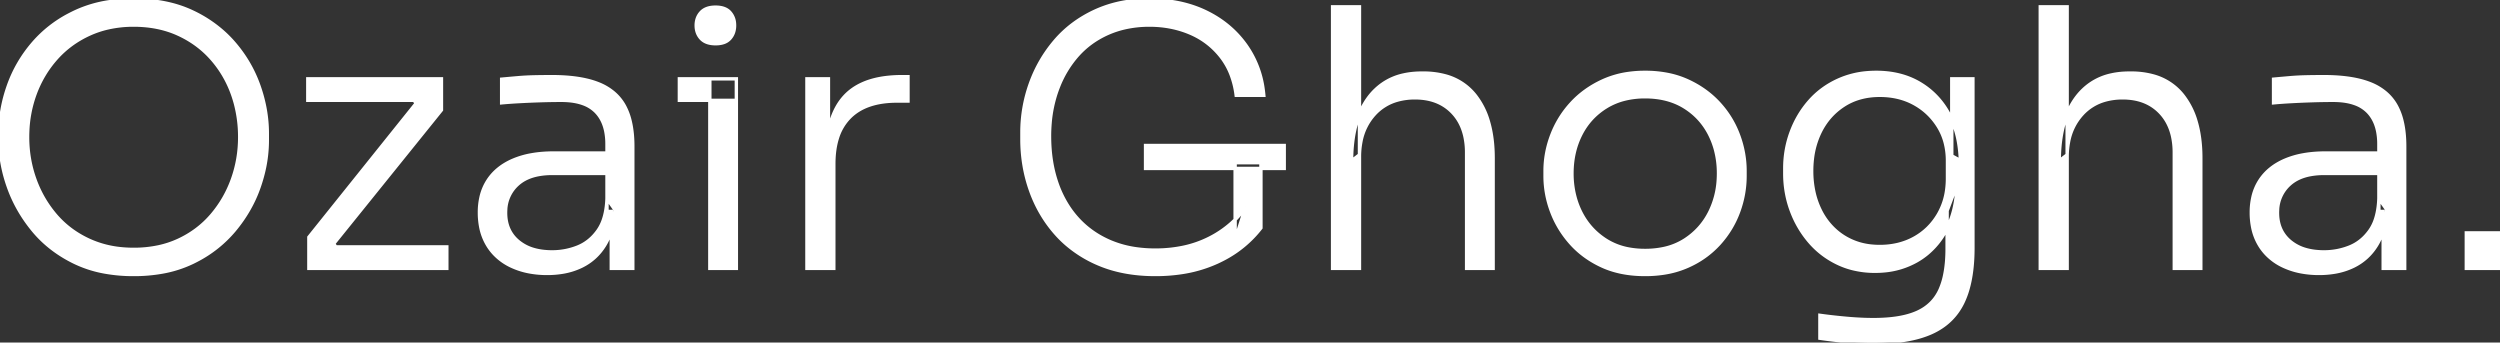 <svg width="279.08" height="38.24" viewBox="0 0 279.08 38.24" xmlns="http://www.w3.org/2000/svg"><rect x="0" y="0" width="279.08" height="38.24" fill="#333333" stroke="none"/><g id="svgGroup" stroke-linecap="round" fill-rule="evenodd" font-size="9pt" stroke="#ffffff" stroke-width="0.1mm" fill="#ffffff" style="stroke:#ffffff;stroke-width:0.1mm;fill:#ffffff"><path d="M 114.08 15.52 L 114.08 14.8 Q 114.08 12 115.02 9.36 Q 115.96 6.72 117.76 4.6 Q 119.56 2.48 122.24 1.24 A 13.364 13.364 0 0 1 126.216 0.127 A 16.916 16.916 0 0 1 128.32 0 Q 131.88 0 134.64 1.34 Q 137.4 2.68 139.1 5.08 A 10.972 10.972 0 0 1 141.008 10.006 A 13.191 13.191 0 0 1 141.08 10.64 L 138 10.64 A 9.759 9.759 0 0 0 137.441 8.348 A 7.779 7.779 0 0 0 136.3 6.32 Q 134.92 4.56 132.84 3.68 Q 130.76 2.8 128.32 2.8 A 12.307 12.307 0 0 0 125.52 3.108 A 10.339 10.339 0 0 0 123.68 3.72 Q 121.6 4.64 120.16 6.32 A 11.795 11.795 0 0 0 118.159 9.67 A 13.685 13.685 0 0 0 117.94 10.26 A 14.331 14.331 0 0 0 117.222 13.726 A 17.277 17.277 0 0 0 117.16 15.2 Q 117.16 18.04 117.96 20.38 A 11.938 11.938 0 0 0 119.36 23.227 A 10.617 10.617 0 0 0 120.28 24.4 Q 121.8 26.08 123.98 27 A 11.513 11.513 0 0 0 126.867 27.78 A 15.039 15.039 0 0 0 128.96 27.92 A 14.978 14.978 0 0 0 132.171 27.59 A 11.75 11.75 0 0 0 135.02 26.58 A 11.362 11.362 0 0 0 137.471 24.914 A 9.577 9.577 0 0 0 139.08 23.04 L 137.88 26.8 L 137.88 18.16 L 140.76 18.16 L 140.76 25.44 A 12.627 12.627 0 0 1 136.433 28.992 A 14.881 14.881 0 0 1 135.88 29.26 A 14.827 14.827 0 0 1 131.882 30.43 A 19.515 19.515 0 0 1 128.96 30.64 Q 125.36 30.64 122.58 29.44 A 13.561 13.561 0 0 1 119.049 27.25 A 12.459 12.459 0 0 1 117.92 26.14 Q 116.04 24.04 115.06 21.3 Q 114.08 18.56 114.08 15.52 Z M 203.16 37.76 L 203.16 35.2 Q 204.6 35.4 206.18 35.54 A 36.31 36.31 0 0 0 208.085 35.661 A 30.087 30.087 0 0 0 209.16 35.68 Q 212.2 35.68 214 34.88 Q 215.8 34.08 216.58 32.34 A 7.823 7.823 0 0 0 217.07 30.813 Q 217.233 30.069 217.305 29.196 A 17.675 17.675 0 0 0 217.36 27.76 L 217.36 23.52 L 218.48 20.56 Q 218.4 23.6 217.2 25.78 A 8.649 8.649 0 0 1 215.111 28.33 A 8.2 8.2 0 0 1 213.96 29.12 A 8.917 8.917 0 0 1 210.314 30.236 A 10.972 10.972 0 0 1 209.32 30.28 A 10.237 10.237 0 0 1 206.761 29.97 A 8.834 8.834 0 0 1 205.18 29.4 Q 203.32 28.52 202 26.98 Q 200.68 25.44 199.96 23.48 Q 199.24 21.52 199.24 19.36 L 199.24 18.8 Q 199.24 16.68 199.96 14.74 Q 200.68 12.8 202 11.3 Q 203.32 9.8 205.22 8.94 A 9.726 9.726 0 0 1 208.376 8.127 A 11.777 11.777 0 0 1 209.44 8.08 Q 212.24 8.08 214.32 9.32 Q 216.4 10.56 217.58 12.76 A 10.377 10.377 0 0 1 218.625 15.807 A 13.71 13.71 0 0 1 218.84 17.92 L 217.88 17.4 L 217.88 8.8 L 220.24 8.8 L 220.24 27.64 Q 220.24 30.339 219.675 32.291 A 9.356 9.356 0 0 1 219.12 33.76 Q 218 36.08 215.54 37.16 Q 213.756 37.944 211.119 38.159 A 26.102 26.102 0 0 1 209 38.24 Q 207.52 38.24 206.02 38.1 A 56.383 56.383 0 0 1 203.849 37.856 A 49.102 49.102 0 0 1 203.16 37.76 Z M 151.76 29.96 L 148.76 29.96 L 148.76 0.76 L 151.76 0.76 L 151.76 17.28 L 150.88 17.96 Q 150.88 15.156 151.652 13.034 A 10.495 10.495 0 0 1 151.74 12.8 A 8.003 8.003 0 0 1 152.881 10.766 A 6.804 6.804 0 0 1 154.34 9.38 A 6.52 6.52 0 0 1 156.724 8.362 Q 157.648 8.16 158.72 8.16 L 158.88 8.16 A 9.295 9.295 0 0 1 161.25 8.445 A 6.301 6.301 0 0 1 164.7 10.68 A 8.515 8.515 0 0 1 166.138 13.527 Q 166.502 14.742 166.622 16.199 A 18.116 18.116 0 0 1 166.68 17.68 L 166.68 29.96 L 163.72 29.96 L 163.72 17.04 A 8.354 8.354 0 0 0 163.527 15.192 Q 163.224 13.856 162.446 12.887 A 5.182 5.182 0 0 0 162.16 12.56 Q 160.6 10.92 157.96 10.92 A 7.156 7.156 0 0 0 155.956 11.187 A 5.419 5.419 0 0 0 153.44 12.74 A 6.204 6.204 0 0 0 151.912 15.843 A 8.843 8.843 0 0 0 151.76 17.52 L 151.76 29.96 Z M 230.76 29.96 L 227.76 29.96 L 227.76 0.76 L 230.76 0.76 L 230.76 17.28 L 229.88 17.96 Q 229.88 15.156 230.652 13.034 A 10.495 10.495 0 0 1 230.74 12.8 A 8.003 8.003 0 0 1 231.881 10.766 A 6.804 6.804 0 0 1 233.34 9.38 A 6.52 6.52 0 0 1 235.724 8.362 Q 236.648 8.16 237.72 8.16 L 237.88 8.16 A 9.295 9.295 0 0 1 240.25 8.445 A 6.301 6.301 0 0 1 243.7 10.68 A 8.515 8.515 0 0 1 245.138 13.527 Q 245.502 14.742 245.622 16.199 A 18.116 18.116 0 0 1 245.68 17.68 L 245.68 29.96 L 242.72 29.96 L 242.72 17.04 A 8.354 8.354 0 0 0 242.527 15.192 Q 242.224 13.856 241.446 12.887 A 5.182 5.182 0 0 0 241.16 12.56 Q 239.6 10.92 236.96 10.92 A 7.156 7.156 0 0 0 234.956 11.187 A 5.419 5.419 0 0 0 232.44 12.74 A 6.204 6.204 0 0 0 230.912 15.843 A 8.843 8.843 0 0 0 230.76 17.52 L 230.76 29.96 Z M 49.88 29.96 L 34.48 29.96 L 34.48 26.48 L 46.76 11.16 L 46.64 11.84 L 46.08 10.96 L 46.52 11.2 L 34.36 11.2 L 34.36 8.8 L 49.28 8.8 L 49.28 12.28 L 36.96 27.56 L 37.08 26.96 L 37.68 27.84 L 37.24 27.56 L 49.88 27.56 L 49.88 29.96 Z M 0 15.64 L 0 14.92 Q 0 12.24 0.94 9.58 Q 1.88 6.92 3.76 4.76 A 13.606 13.606 0 0 1 7.754 1.639 A 15.878 15.878 0 0 1 8.44 1.3 A 13.742 13.742 0 0 1 12.179 0.199 A 18.209 18.209 0 0 1 14.92 0 Q 18.64 0 21.42 1.3 A 14.242 14.242 0 0 1 25.084 3.734 A 13.157 13.157 0 0 1 26.08 4.76 Q 27.96 6.92 28.9 9.58 Q 29.84 12.24 29.84 14.92 L 29.84 15.68 A 15.262 15.262 0 0 1 29.291 19.679 A 17.935 17.935 0 0 1 28.94 20.82 Q 28.04 23.44 26.18 25.68 A 13.667 13.667 0 0 1 21.952 29.062 A 15.847 15.847 0 0 1 21.52 29.28 A 13.129 13.129 0 0 1 18.054 30.38 A 17.981 17.981 0 0 1 14.92 30.64 A 17.88 17.88 0 0 1 11.682 30.361 A 13.075 13.075 0 0 1 8.32 29.28 Q 5.52 27.92 3.68 25.68 Q 1.84 23.44 0.92 20.8 A 16.54 16.54 0 0 1 0.114 17.427 A 14.254 14.254 0 0 1 0 15.64 Z M 93.08 29.96 L 90.08 29.96 L 90.08 8.8 L 92.48 8.8 L 92.48 17.64 L 92.24 17.64 Q 92.24 13 94.28 10.78 Q 95.932 8.983 99.104 8.641 A 14.711 14.711 0 0 1 100.68 8.56 L 101.36 8.56 L 101.36 11.28 L 100.12 11.28 Q 96.68 11.28 94.88 13.06 A 5.672 5.672 0 0 0 93.462 15.462 Q 93.08 16.695 93.08 18.28 L 93.08 29.96 Z M 14.92 27.84 A 13.156 13.156 0 0 0 17.687 27.561 A 10.564 10.564 0 0 0 19.92 26.82 Q 22.12 25.8 23.64 24.02 Q 25.16 22.24 25.96 20 Q 26.76 17.76 26.76 15.32 A 14.522 14.522 0 0 0 26.281 11.552 A 13.241 13.241 0 0 0 25.96 10.52 Q 25.16 8.28 23.62 6.54 Q 22.08 4.8 19.88 3.8 Q 17.68 2.8 14.92 2.8 A 12.797 12.797 0 0 0 12.025 3.117 A 10.735 10.735 0 0 0 10 3.8 Q 7.8 4.8 6.26 6.54 Q 4.72 8.28 3.9 10.52 A 13.678 13.678 0 0 0 3.09 14.764 A 15.667 15.667 0 0 0 3.08 15.32 Q 3.08 17.76 3.88 20 Q 4.68 22.24 6.2 24.02 Q 7.72 25.8 9.94 26.82 A 11.182 11.182 0 0 0 13.41 27.76 A 13.804 13.804 0 0 0 14.92 27.84 Z M 61.84 17.08 L 68.04 17.08 L 68.04 19.36 L 61.64 19.36 A 8.332 8.332 0 0 0 60.147 19.485 Q 58.691 19.751 57.78 20.58 A 4.037 4.037 0 0 0 56.448 23.458 A 5.491 5.491 0 0 0 56.44 23.76 Q 56.44 25.76 57.84 26.94 A 4.748 4.748 0 0 0 59.67 27.878 Q 60.38 28.073 61.223 28.111 A 9.24 9.24 0 0 0 61.64 28.12 Q 63.12 28.12 64.48 27.58 Q 65.84 27.04 66.76 25.74 A 4.813 4.813 0 0 0 67.404 24.415 Q 67.598 23.807 67.689 23.078 A 10.439 10.439 0 0 0 67.76 22.16 L 68.64 23.4 A 10.955 10.955 0 0 1 68.378 25.189 Q 68.09 26.402 67.52 27.34 Q 66.56 28.92 64.92 29.72 A 7.731 7.731 0 0 1 62.775 30.388 A 10.424 10.424 0 0 1 61.08 30.52 A 10.671 10.671 0 0 1 59.001 30.326 A 8.25 8.25 0 0 1 57.12 29.72 A 6.251 6.251 0 0 1 55.198 28.36 A 5.886 5.886 0 0 1 54.46 27.4 A 6.15 6.15 0 0 1 53.658 25.28 A 8.442 8.442 0 0 1 53.52 23.72 A 7.629 7.629 0 0 1 53.706 21.995 A 5.691 5.691 0 0 1 54.5 20.12 Q 55.48 18.64 57.34 17.86 A 9.382 9.382 0 0 1 59.255 17.3 Q 60.179 17.128 61.237 17.091 A 16.974 16.974 0 0 1 61.84 17.08 Z M 259.64 17.08 L 265.84 17.08 L 265.84 19.36 L 259.44 19.36 A 8.332 8.332 0 0 0 257.947 19.485 Q 256.491 19.751 255.58 20.58 A 4.037 4.037 0 0 0 254.248 23.458 A 5.491 5.491 0 0 0 254.24 23.76 Q 254.24 25.76 255.64 26.94 A 4.748 4.748 0 0 0 257.47 27.878 Q 258.18 28.073 259.023 28.111 A 9.24 9.24 0 0 0 259.44 28.12 Q 260.92 28.12 262.28 27.58 Q 263.64 27.04 264.56 25.74 A 4.813 4.813 0 0 0 265.204 24.415 Q 265.398 23.807 265.489 23.078 A 10.439 10.439 0 0 0 265.56 22.16 L 266.44 23.4 A 10.955 10.955 0 0 1 266.178 25.189 Q 265.89 26.402 265.32 27.34 Q 264.36 28.92 262.72 29.72 A 7.731 7.731 0 0 1 260.575 30.388 A 10.424 10.424 0 0 1 258.88 30.52 A 10.671 10.671 0 0 1 256.801 30.326 A 8.25 8.25 0 0 1 254.92 29.72 A 6.251 6.251 0 0 1 252.998 28.36 A 5.886 5.886 0 0 1 252.26 27.4 A 6.15 6.15 0 0 1 251.458 25.28 A 8.442 8.442 0 0 1 251.32 23.72 A 7.629 7.629 0 0 1 251.506 21.995 A 5.691 5.691 0 0 1 252.3 20.12 Q 253.28 18.64 255.14 17.86 A 9.382 9.382 0 0 1 257.055 17.3 Q 257.979 17.128 259.037 17.091 A 16.974 16.974 0 0 1 259.64 17.08 Z M 172.48 19.64 L 172.48 19.08 Q 172.48 17.04 173.24 15.06 Q 174 13.08 175.44 11.52 Q 176.88 9.96 178.94 9.02 A 10.326 10.326 0 0 1 181.855 8.196 A 13.271 13.271 0 0 1 183.64 8.08 A 13 13 0 0 1 186.128 8.308 A 10.019 10.019 0 0 1 188.38 9.02 Q 190.44 9.96 191.88 11.52 Q 193.32 13.08 194.06 15.06 Q 194.8 17.04 194.8 19.08 L 194.8 19.64 Q 194.8 21.68 194.08 23.64 Q 193.36 25.6 191.94 27.18 A 10.256 10.256 0 0 1 188.856 29.503 A 11.922 11.922 0 0 1 188.44 29.7 A 10.38 10.38 0 0 1 185.744 30.485 A 13.715 13.715 0 0 1 183.64 30.64 Q 180.92 30.64 178.86 29.7 Q 176.8 28.76 175.38 27.18 Q 173.96 25.6 173.22 23.64 Q 172.48 21.68 172.48 19.64 Z M 70.64 29.96 L 68.24 29.96 L 68.24 23.6 L 67.76 23.6 L 67.76 16.08 A 7.186 7.186 0 0 0 67.628 14.658 Q 67.356 13.309 66.52 12.46 A 3.806 3.806 0 0 0 65.059 11.556 Q 64.451 11.339 63.701 11.254 A 9.115 9.115 0 0 0 62.68 11.2 Q 61.48 11.2 60.26 11.24 Q 59.04 11.28 57.94 11.34 A 60.677 60.677 0 0 0 57.027 11.397 Q 56.611 11.426 56.241 11.458 A 34.047 34.047 0 0 0 56 11.48 L 56 8.84 Q 56.88 8.76 57.8 8.68 A 28.539 28.539 0 0 1 59.578 8.583 A 31.213 31.213 0 0 1 59.7 8.58 A 94.305 94.305 0 0 1 61.369 8.561 A 85.707 85.707 0 0 1 61.6 8.56 Q 63.837 8.56 65.474 8.942 A 9.121 9.121 0 0 1 66.82 9.36 A 6.146 6.146 0 0 1 68.466 10.327 A 5.195 5.195 0 0 1 69.72 11.86 A 6.789 6.789 0 0 1 70.316 13.423 Q 70.513 14.2 70.591 15.121 A 14.853 14.853 0 0 1 70.64 16.36 L 70.64 29.96 Z M 268.44 29.96 L 266.04 29.96 L 266.04 23.6 L 265.56 23.6 L 265.56 16.08 A 7.186 7.186 0 0 0 265.428 14.658 Q 265.156 13.309 264.32 12.46 A 3.806 3.806 0 0 0 262.859 11.556 Q 262.251 11.339 261.501 11.254 A 9.115 9.115 0 0 0 260.48 11.2 Q 259.28 11.2 258.06 11.24 Q 256.84 11.28 255.74 11.34 A 60.677 60.677 0 0 0 254.827 11.397 Q 254.411 11.426 254.041 11.458 A 34.047 34.047 0 0 0 253.8 11.48 L 253.8 8.84 Q 254.68 8.76 255.6 8.68 A 28.539 28.539 0 0 1 257.378 8.583 A 31.213 31.213 0 0 1 257.5 8.58 A 94.305 94.305 0 0 1 259.169 8.561 A 85.707 85.707 0 0 1 259.4 8.56 Q 261.637 8.56 263.274 8.942 A 9.121 9.121 0 0 1 264.62 9.36 A 6.146 6.146 0 0 1 266.266 10.327 A 5.195 5.195 0 0 1 267.52 11.86 A 6.789 6.789 0 0 1 268.116 13.423 Q 268.313 14.2 268.391 15.121 A 14.853 14.853 0 0 1 268.44 16.36 L 268.44 29.96 Z M 183.64 27.96 A 9.807 9.807 0 0 0 185.722 27.75 A 7.094 7.094 0 0 0 188.1 26.78 Q 189.92 25.6 190.88 23.66 A 9.346 9.346 0 0 0 191.817 20.087 A 11.146 11.146 0 0 0 191.84 19.36 A 10.147 10.147 0 0 0 191.495 16.672 A 8.811 8.811 0 0 0 190.86 15.02 Q 189.88 13.08 188.04 11.94 Q 186.2 10.8 183.64 10.8 A 9.361 9.361 0 0 0 181.427 11.051 A 7.33 7.33 0 0 0 179.28 11.94 Q 177.44 13.08 176.46 15.02 Q 175.48 16.96 175.48 19.36 A 10.058 10.058 0 0 0 175.874 22.212 A 8.961 8.961 0 0 0 176.44 23.66 Q 177.4 25.6 179.22 26.78 A 7.198 7.198 0 0 0 181.872 27.808 A 9.825 9.825 0 0 0 183.64 27.96 Z M 217.4 19.92 L 217.4 17.96 A 8.002 8.002 0 0 0 217.146 15.904 A 6.518 6.518 0 0 0 216.38 14.12 Q 215.36 12.48 213.68 11.56 Q 212 10.64 209.84 10.64 Q 207.52 10.64 205.8 11.76 Q 204.08 12.88 203.16 14.78 A 9.208 9.208 0 0 0 202.314 17.761 A 11.507 11.507 0 0 0 202.24 19.08 A 10.853 10.853 0 0 0 202.505 21.526 A 8.877 8.877 0 0 0 203.18 23.44 A 7.324 7.324 0 0 0 205.029 25.848 A 7.101 7.101 0 0 0 205.84 26.44 A 7.061 7.061 0 0 0 208.869 27.469 A 8.915 8.915 0 0 0 209.84 27.52 Q 212 27.52 213.7 26.58 Q 215.4 25.64 216.4 23.92 A 7.357 7.357 0 0 0 217.321 21.158 A 9.421 9.421 0 0 0 217.4 19.92 Z M 82.2 29.96 L 79.24 29.96 L 79.24 8.8 L 82.2 8.8 L 82.2 29.96 Z M 143.36 18.8 L 127.88 18.8 L 127.88 16.24 L 143.36 16.24 L 143.36 18.8 Z M 82.2 8.8 L 75.84 8.8 L 75.84 11.2 L 82.2 11.2 L 82.2 8.8 Z M 279.08 29.96 L 275.32 29.96 L 275.32 26 L 279.08 26 L 279.08 29.96 Z M 79.88 4.88 Q 78.8 4.88 78.26 4.3 Q 77.72 3.72 77.72 2.84 A 2.357 2.357 0 0 1 77.823 2.128 A 1.942 1.942 0 0 1 78.26 1.38 Q 78.8 0.8 79.88 0.8 Q 80.96 0.8 81.48 1.38 A 2.018 2.018 0 0 1 81.981 2.514 A 2.712 2.712 0 0 1 82 2.84 A 2.449 2.449 0 0 1 81.904 3.541 A 1.961 1.961 0 0 1 81.48 4.3 A 1.618 1.618 0 0 1 80.769 4.753 Q 80.506 4.84 80.184 4.868 A 3.59 3.59 0 0 1 79.88 4.88 Z" vector-effect="non-scaling-stroke"/></g></svg>